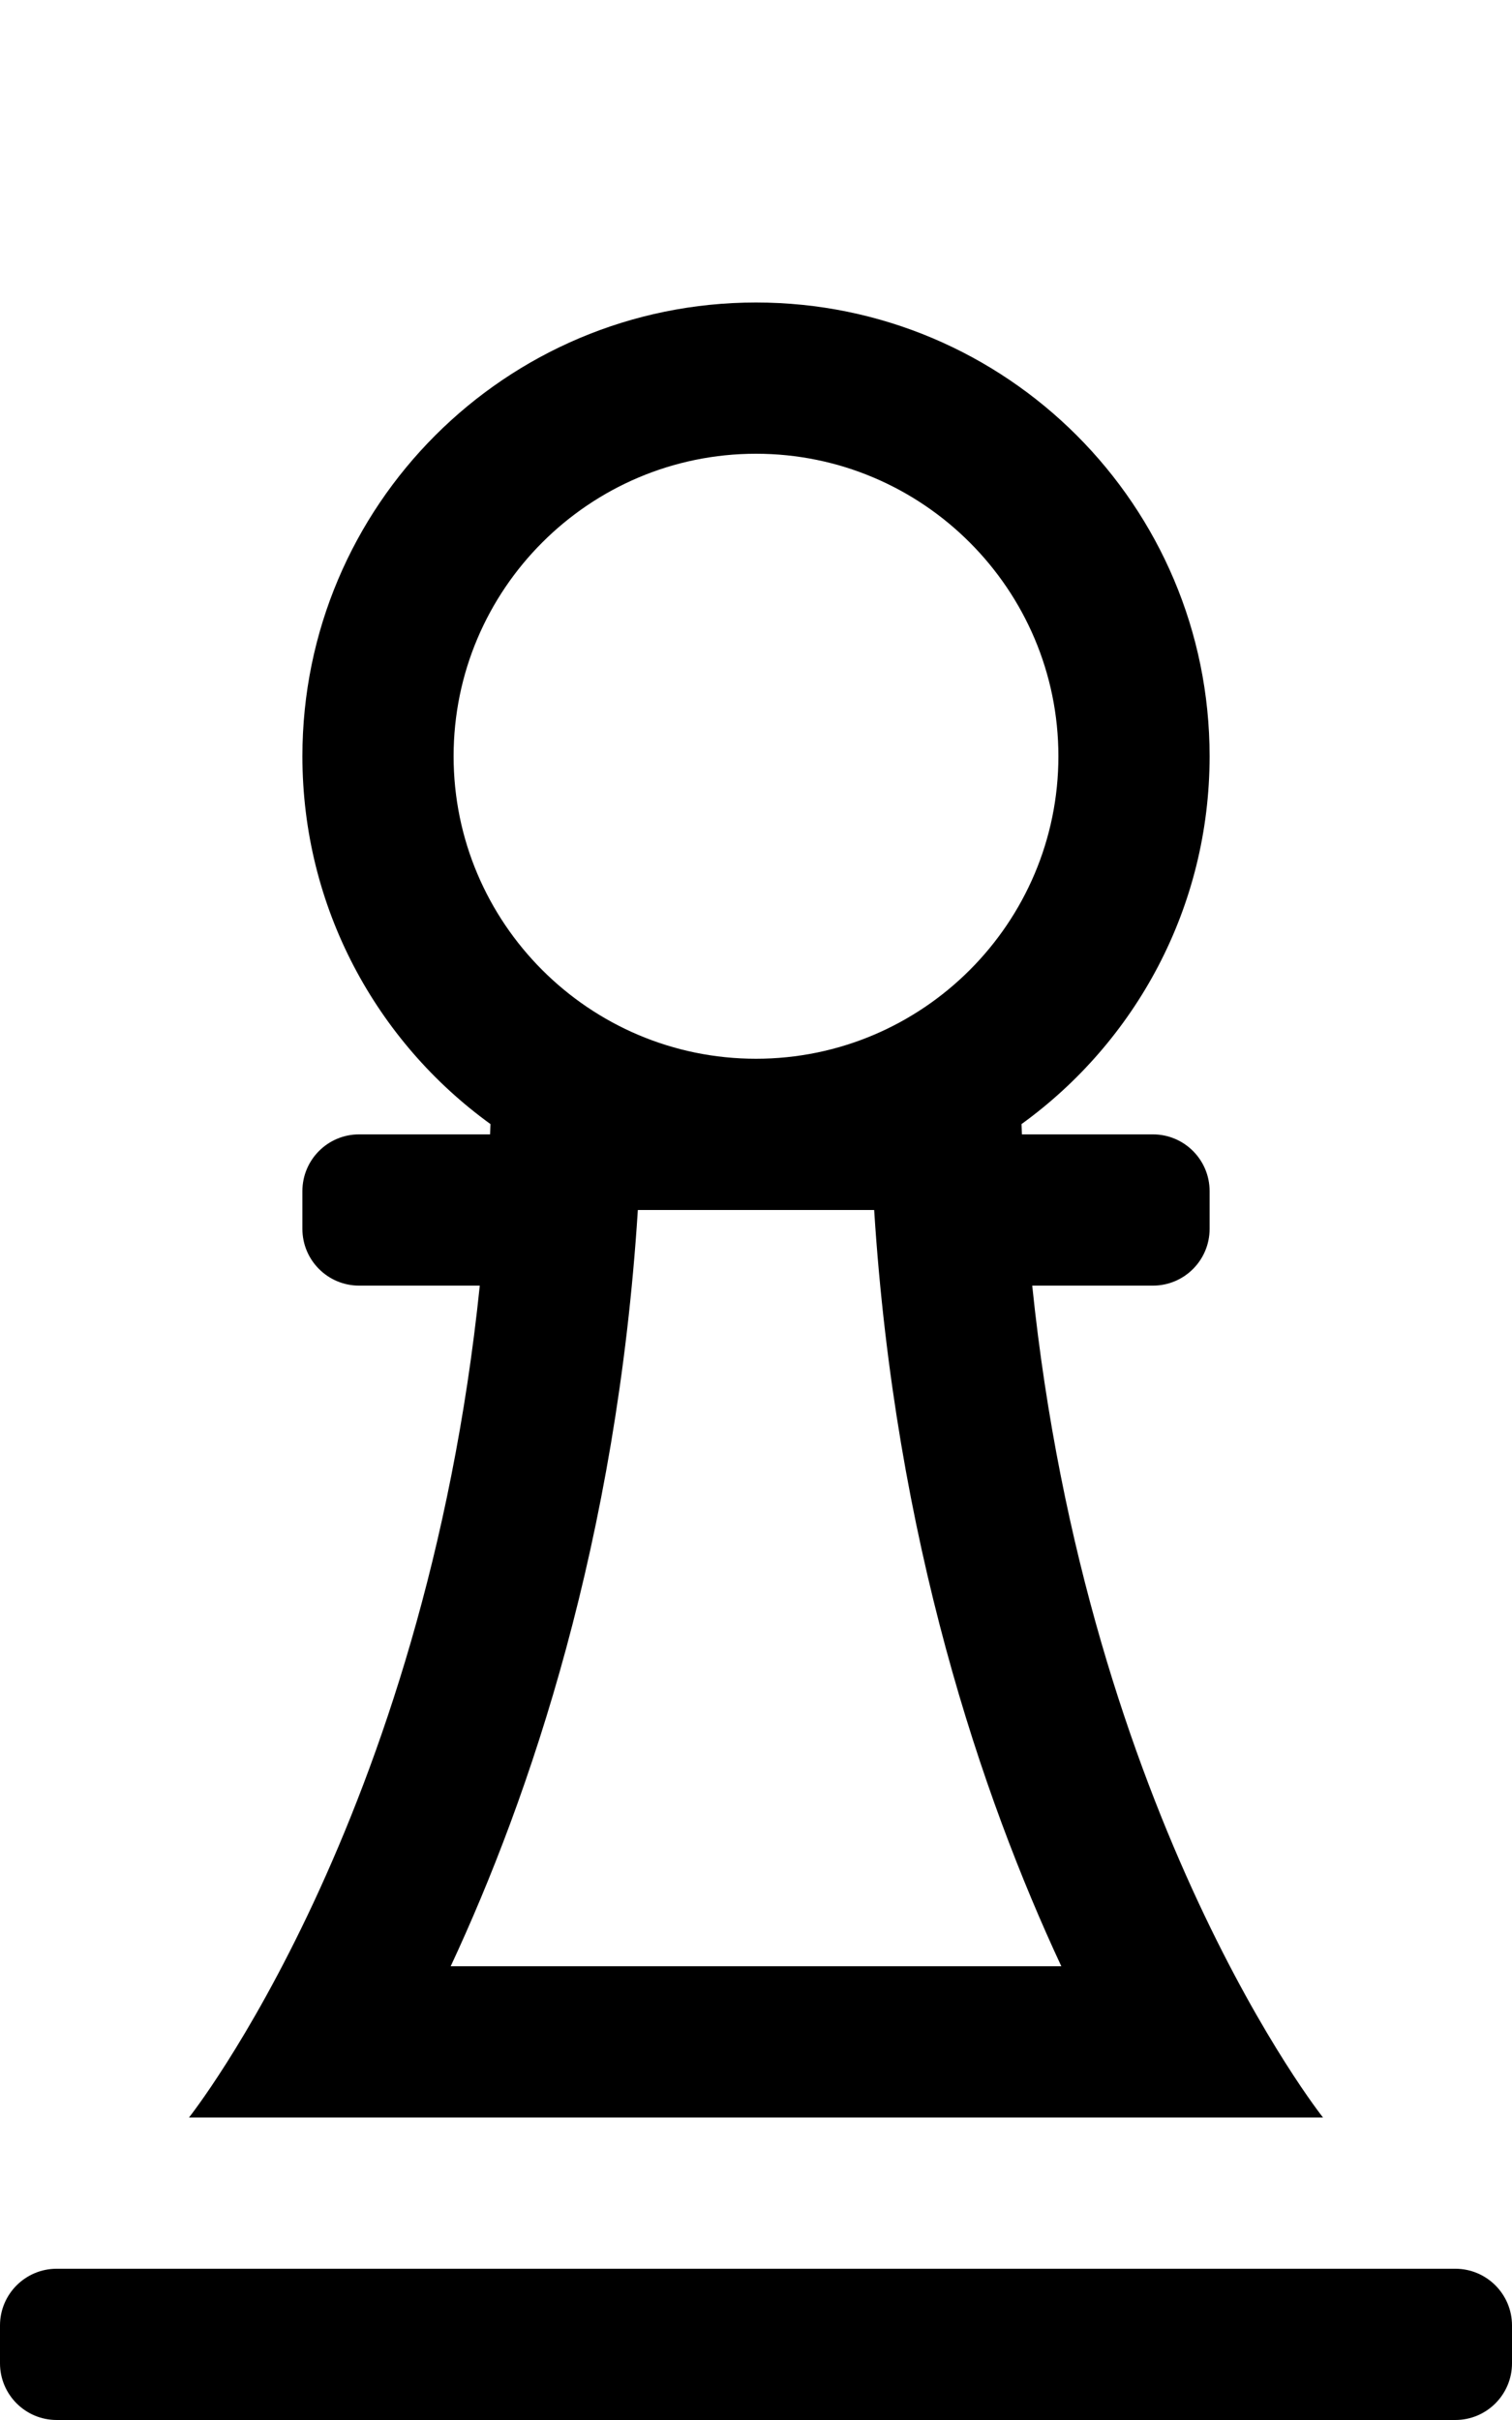 <svg xmlns="http://www.w3.org/2000/svg" viewBox="0 0 320 512"><path d="M280 448s-49.816-62.676-61.541-176H244c6.627 0 12-5.373 12-12v-8c0-6.627-5.373-12-12-12h-27.722c-.024-.728-.054-1.45-.076-2.182C240.308 220.378 256 192.027 256 160c0-53.019-42.981-96-96-96s-96 42.981-96 96c0 32.027 15.692 60.378 39.797 77.818-.021.732-.051 1.454-.076 2.182H76c-6.627 0-12 5.373-12 12v8c0 6.627 5.373 12 12 12h25.541C89.816 385.324 40 448 40 448h240zM96 160c0-35.29 28.71-64 64-64s64 28.71 64 64-28.71 64-64 64-64-28.71-64-64zm38.992 96h50.017c4.442 69.962 22.801 123.985 39.608 160H95.384c16.807-36.015 35.165-90.038 39.608-160zM320 492v8c0 6.627-5.373 12-12 12H12c-6.627 0-12-5.373-12-12v-8c0-6.627 5.373-12 12-12h296c6.627 0 12 5.373 12 12z"/></svg>